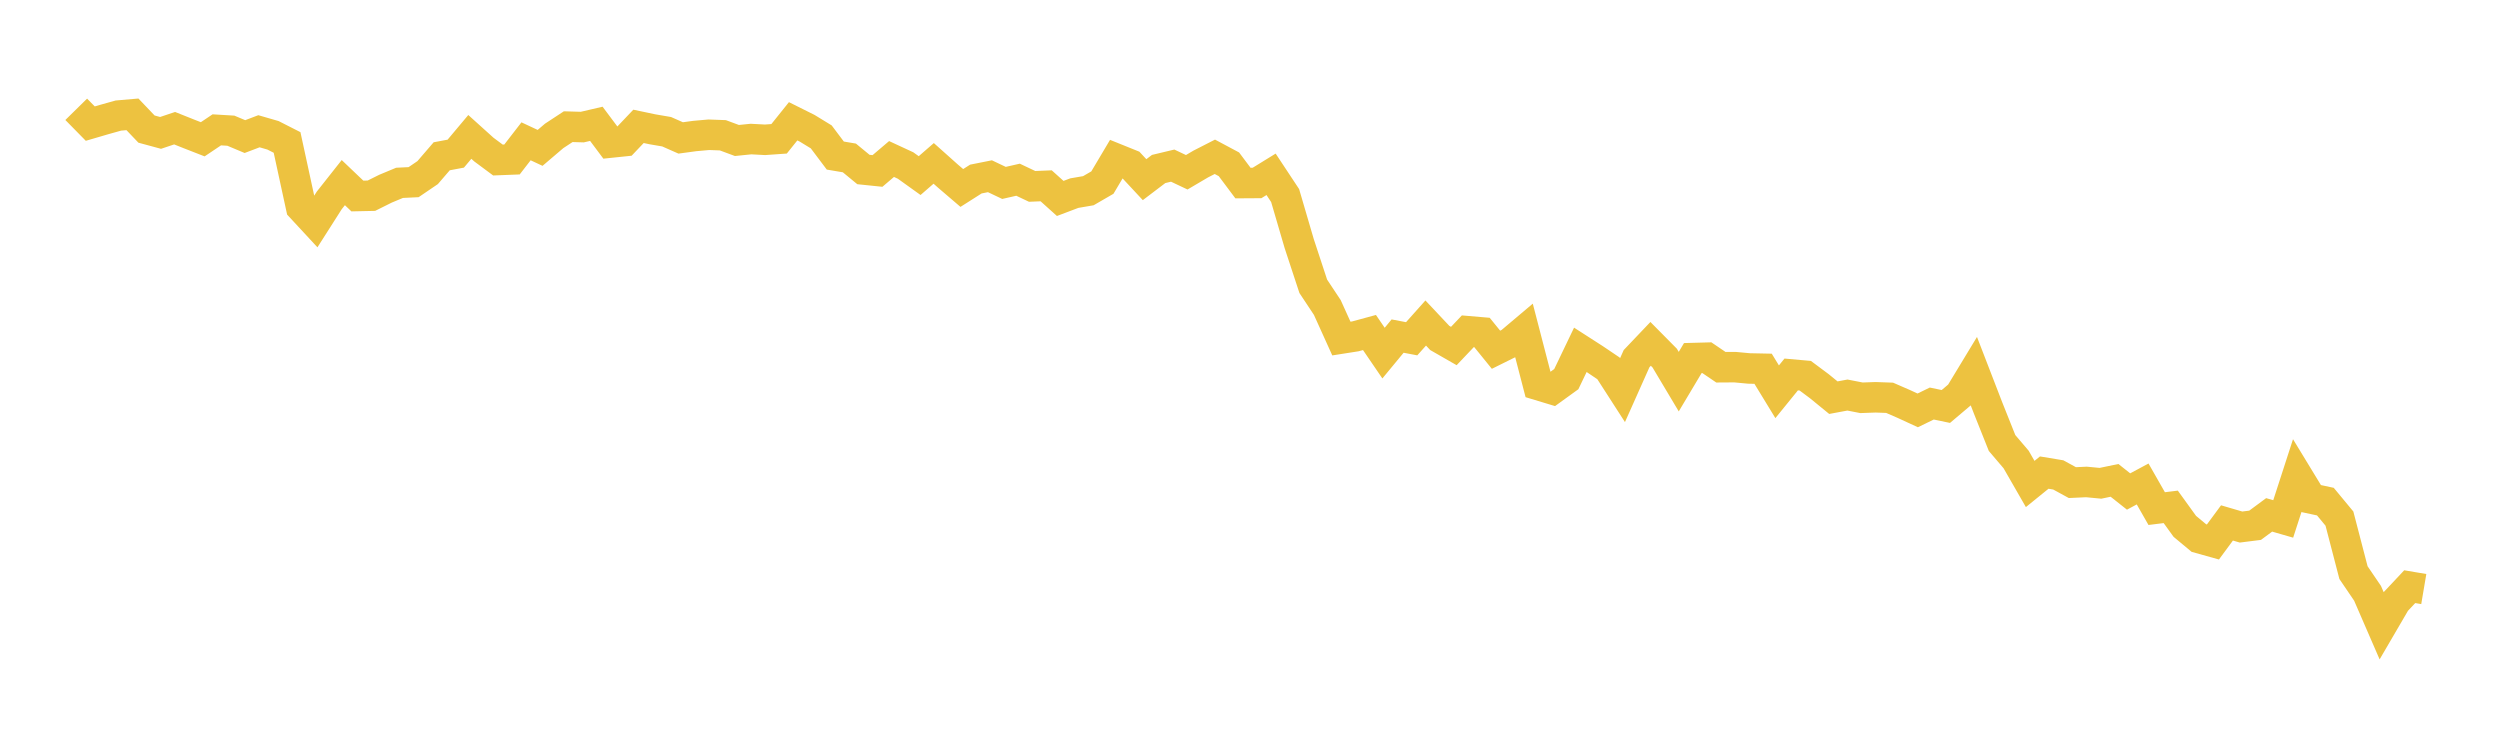 <svg width="164" height="48" xmlns="http://www.w3.org/2000/svg" xmlns:xlink="http://www.w3.org/1999/xlink"><path fill="none" stroke="rgb(237,194,64)" stroke-width="2" d="M5,7.171L5.922,8.109L6.844,7.839L7.766,7.581L8.689,7.501L9.611,8.468L10.533,8.718L11.455,8.409L12.377,8.777L13.299,9.137L14.222,8.518L15.144,8.573L16.066,8.96L16.988,8.61L17.91,8.877L18.832,9.346L19.754,13.598L20.677,14.594L21.599,13.147L22.521,11.98L23.443,12.858L24.365,12.838L25.287,12.379L26.21,11.994L27.132,11.95L28.054,11.323L28.976,10.252L29.898,10.079L30.82,8.981L31.743,9.813L32.665,10.498L33.587,10.462L34.509,9.27L35.431,9.701L36.353,8.915L37.275,8.31L38.198,8.337L39.12,8.122L40.042,9.355L40.964,9.259L41.886,8.289L42.808,8.483L43.731,8.641L44.653,9.048L45.575,8.923L46.497,8.84L47.419,8.874L48.341,9.216L49.263,9.122L50.186,9.171L51.108,9.106L52.03,7.956L52.952,8.416L53.874,8.98L54.796,10.205L55.719,10.361L56.641,11.12L57.563,11.215L58.485,10.431L59.407,10.858L60.329,11.519L61.251,10.718L62.174,11.542L63.096,12.331L64.018,11.745L64.94,11.561L65.862,11.999L66.784,11.789L67.707,12.227L68.629,12.189L69.551,13.018L70.473,12.669L71.395,12.511L72.317,11.977L73.24,10.423L74.162,10.795L75.084,11.786L76.006,11.086L76.928,10.865L77.85,11.301L78.772,10.758L79.695,10.286L80.617,10.778L81.539,12.009L82.461,12.003L83.383,11.435L84.305,12.829L85.228,15.98L86.15,18.781L87.072,20.172L87.994,22.209L88.916,22.064L89.838,21.813L90.76,23.164L91.683,22.047L92.605,22.223L93.527,21.19L94.449,22.17L95.371,22.699L96.293,21.728L97.216,21.807L98.138,22.943L99.06,22.486L99.982,21.708L100.904,25.26L101.826,25.539L102.749,24.871L103.671,22.948L104.593,23.541L105.515,24.163L106.437,25.594L107.359,23.527L108.281,22.558L109.204,23.491L110.126,25.036L111.048,23.49L111.97,23.465L112.892,24.091L113.814,24.085L114.737,24.171L115.659,24.19L116.581,25.7L117.503,24.565L118.425,24.647L119.347,25.334L120.269,26.087L121.192,25.915L122.114,26.095L123.036,26.062L123.958,26.095L124.88,26.496L125.802,26.921L126.725,26.472L127.647,26.665L128.569,25.885L129.491,24.363L130.413,26.75L131.335,29.061L132.257,30.143L133.18,31.749L134.102,31.002L135.024,31.155L135.946,31.659L136.868,31.616L137.79,31.704L138.713,31.512L139.635,32.243L140.557,31.748L141.479,33.364L142.401,33.25L143.323,34.527L144.246,35.296L145.168,35.554L146.09,34.304L147.012,34.574L147.934,34.458L148.856,33.776L149.778,34.042L150.701,31.194L151.623,32.709L152.545,32.906L153.467,34.02L154.389,37.564L155.311,38.92L156.234,41.047L157.156,39.467L158.078,38.486L159,38.642"></path></svg>